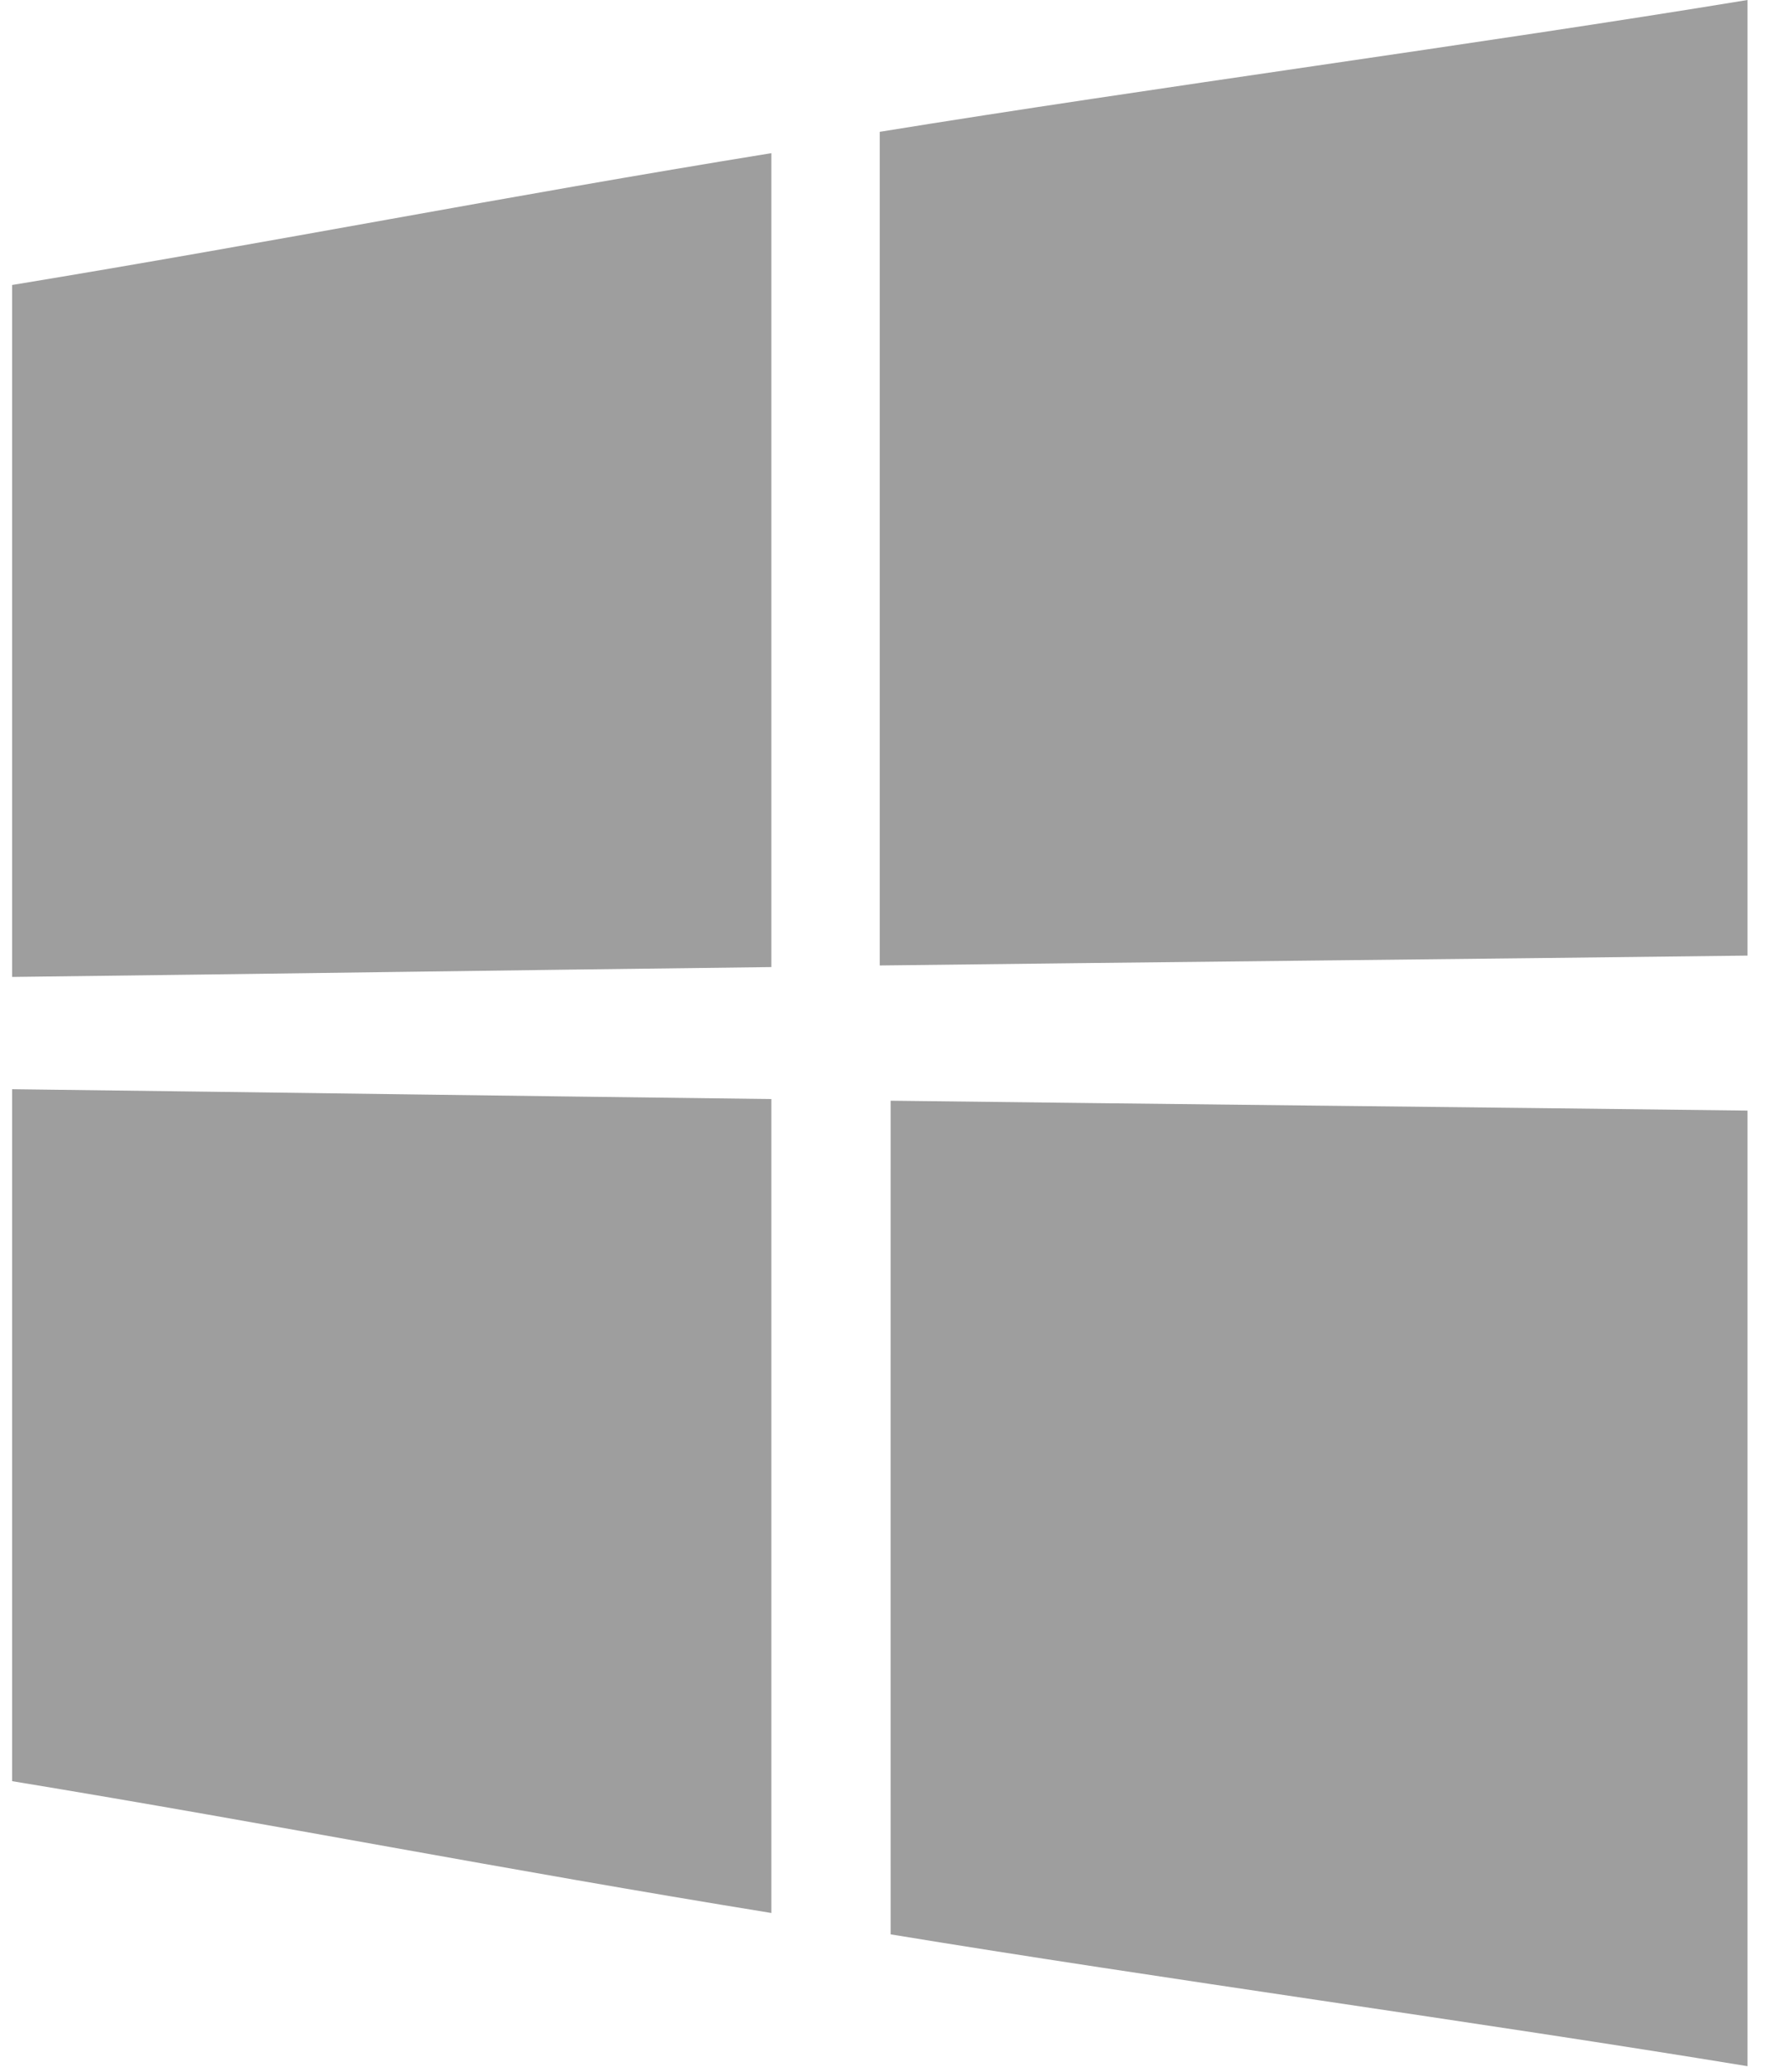 <svg width="43" height="50" viewBox="0 0 43 50" fill="none" xmlns="http://www.w3.org/2000/svg">
<path d="M18.623 23.337C18.623 16.79 18.623 10.243 18.623 3.696C12.076 4.758 6.752 5.815 0.293 6.877C0.293 13.556 0.293 16.895 0.293 23.575C6.752 23.498 12.076 23.415 18.623 23.337Z" fill="#9E9E9E"/>
<path d="M21.241 23.298C27.788 23.218 35.731 23.141 42.19 23.06C42.19 15.374 42.19 7.686 42.19 0C35.731 1.062 27.788 2.119 21.241 3.181C21.241 9.887 21.241 16.593 21.241 23.298Z" fill="#9E9E9E"/>
<path d="M21.504 26.562C21.501 33.267 21.504 39.973 21.504 46.679C27.962 47.741 35.73 48.798 42.19 49.86C42.19 42.173 42.19 34.485 42.19 26.8C35.731 26.721 27.964 26.641 21.504 26.562Z" fill="#9E9E9E"/>
<path d="M18.623 26.522C12.076 26.442 6.752 26.364 0.293 26.284C0.293 32.963 0.293 36.303 0.293 42.982C6.752 44.045 12.076 45.101 18.623 46.163C18.623 39.616 18.623 33.069 18.623 26.522Z" fill="#9E9E9E"/>
</svg>
